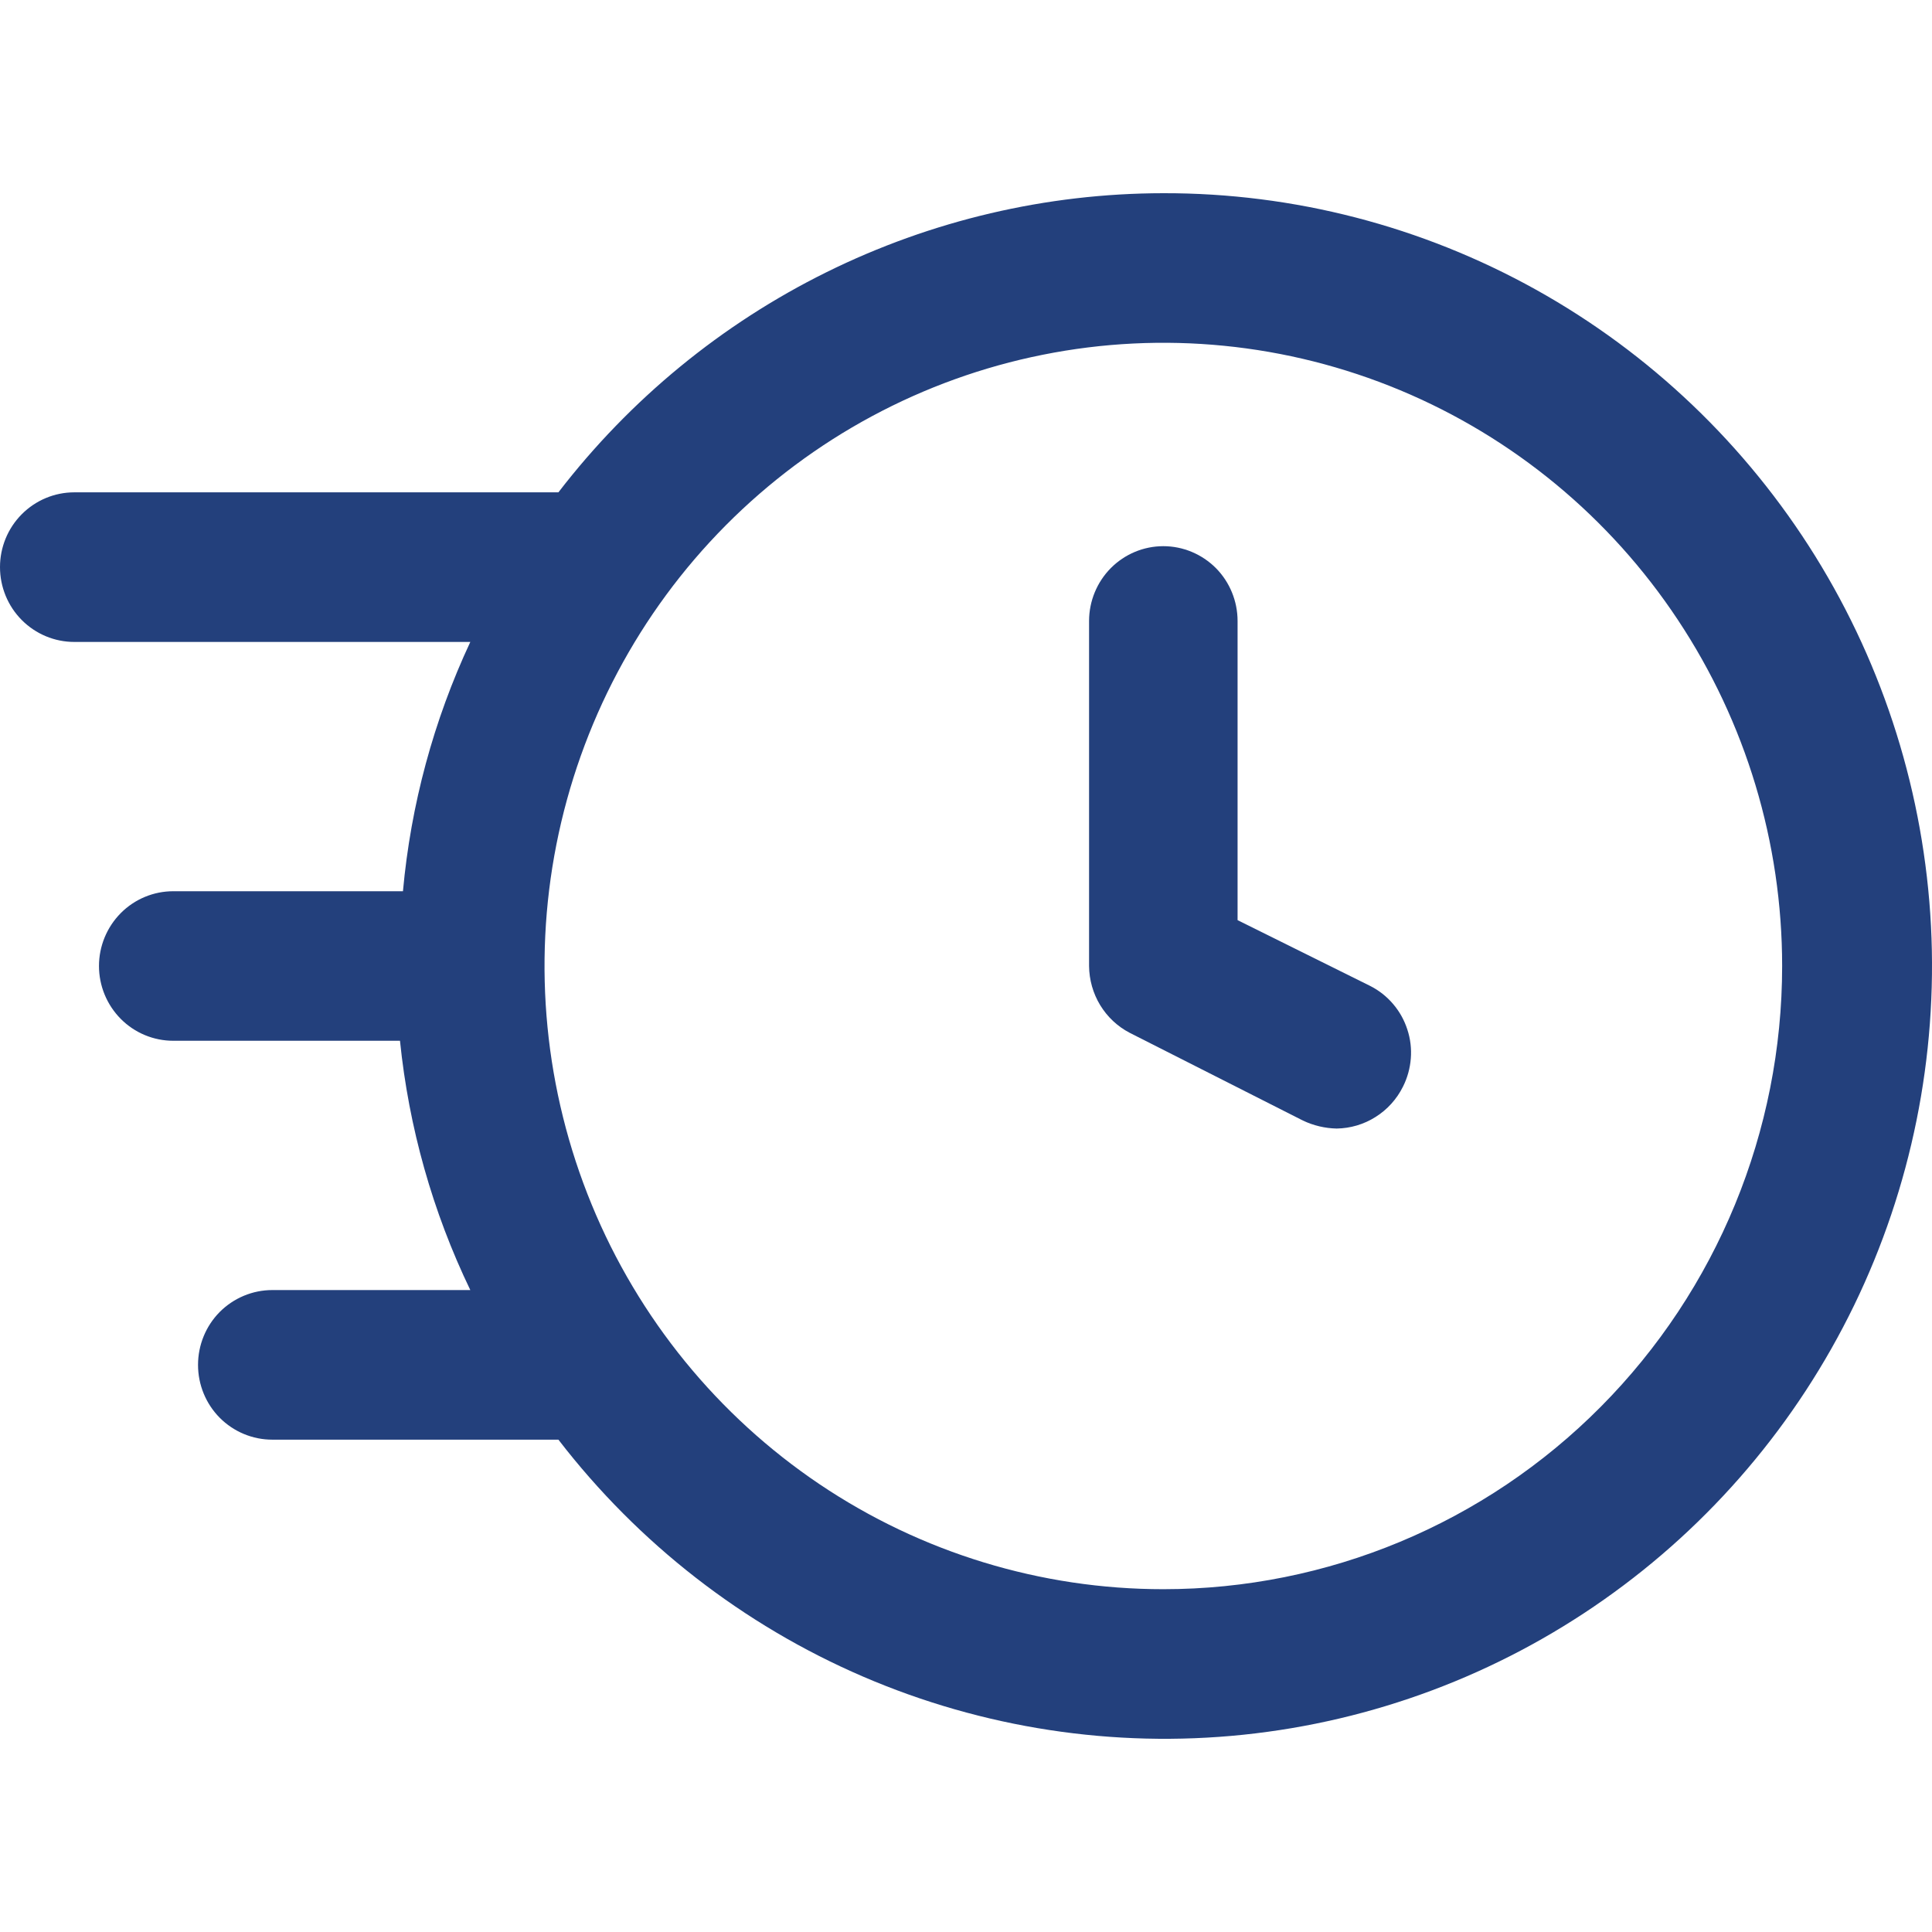 <svg width="30" height="30" viewBox="0 0 30 30" fill="none" xmlns="http://www.w3.org/2000/svg">
<path d="M21.277 15.31L19.217 14.288V9.643C19.217 9.335 19.096 9.039 18.88 8.821C18.663 8.604 18.37 8.481 18.064 8.481C17.758 8.481 17.465 8.604 17.249 8.821C17.033 9.039 16.911 9.335 16.911 9.643V15C16.913 15.214 16.972 15.424 17.083 15.607C17.194 15.79 17.353 15.939 17.541 16.037L20.232 17.4C20.396 17.478 20.574 17.52 20.755 17.524C20.969 17.521 21.179 17.459 21.36 17.344C21.542 17.23 21.689 17.067 21.785 16.874C21.854 16.737 21.895 16.589 21.907 16.436C21.919 16.284 21.901 16.131 21.853 15.986C21.806 15.84 21.731 15.706 21.632 15.59C21.533 15.474 21.413 15.379 21.277 15.31Z" fill="#23407C"/>
<path d="M18.064 3C16.25 3.002 14.461 3.422 12.833 4.227C11.205 5.032 9.782 6.201 8.671 7.645H1.153C0.847 7.645 0.554 7.768 0.338 7.985C0.121 8.203 0 8.498 0 8.806C0 9.114 0.121 9.41 0.338 9.628C0.554 9.845 0.847 9.968 1.153 9.968H7.303C6.733 11.187 6.379 12.497 6.257 13.839H2.69C2.385 13.839 2.091 13.961 1.875 14.179C1.659 14.397 1.537 14.692 1.537 15C1.537 15.308 1.659 15.603 1.875 15.821C2.091 16.039 2.385 16.161 2.69 16.161H6.211C6.348 17.506 6.717 18.816 7.303 20.032H4.228C3.922 20.032 3.629 20.155 3.412 20.372C3.196 20.59 3.075 20.886 3.075 21.194C3.075 21.502 3.196 21.797 3.412 22.015C3.629 22.233 3.922 22.355 4.228 22.355H8.671C9.911 23.965 11.538 25.231 13.399 26.033C15.259 26.834 17.292 27.146 19.305 26.937C21.318 26.728 23.245 26.007 24.904 24.84C26.564 23.674 27.901 22.101 28.79 20.27C29.678 18.439 30.089 16.41 29.984 14.374C29.878 12.339 29.26 10.364 28.187 8.636C27.113 6.908 25.621 5.484 23.85 4.498C22.079 3.512 20.088 2.996 18.064 3ZM18.064 24.677C16.164 24.677 14.306 24.11 12.726 23.047C11.146 21.983 9.914 20.472 9.187 18.703C8.46 16.935 8.269 14.989 8.64 13.112C9.011 11.235 9.926 9.51 11.27 8.157C12.614 6.804 14.326 5.882 16.19 5.509C18.054 5.135 19.985 5.327 21.741 6.059C23.497 6.792 24.998 8.032 26.053 9.624C27.109 11.215 27.673 13.086 27.673 15C27.673 17.567 26.66 20.028 24.858 21.843C23.057 23.658 20.613 24.677 18.064 24.677Z" fill="#23407C"/>
</svg>
